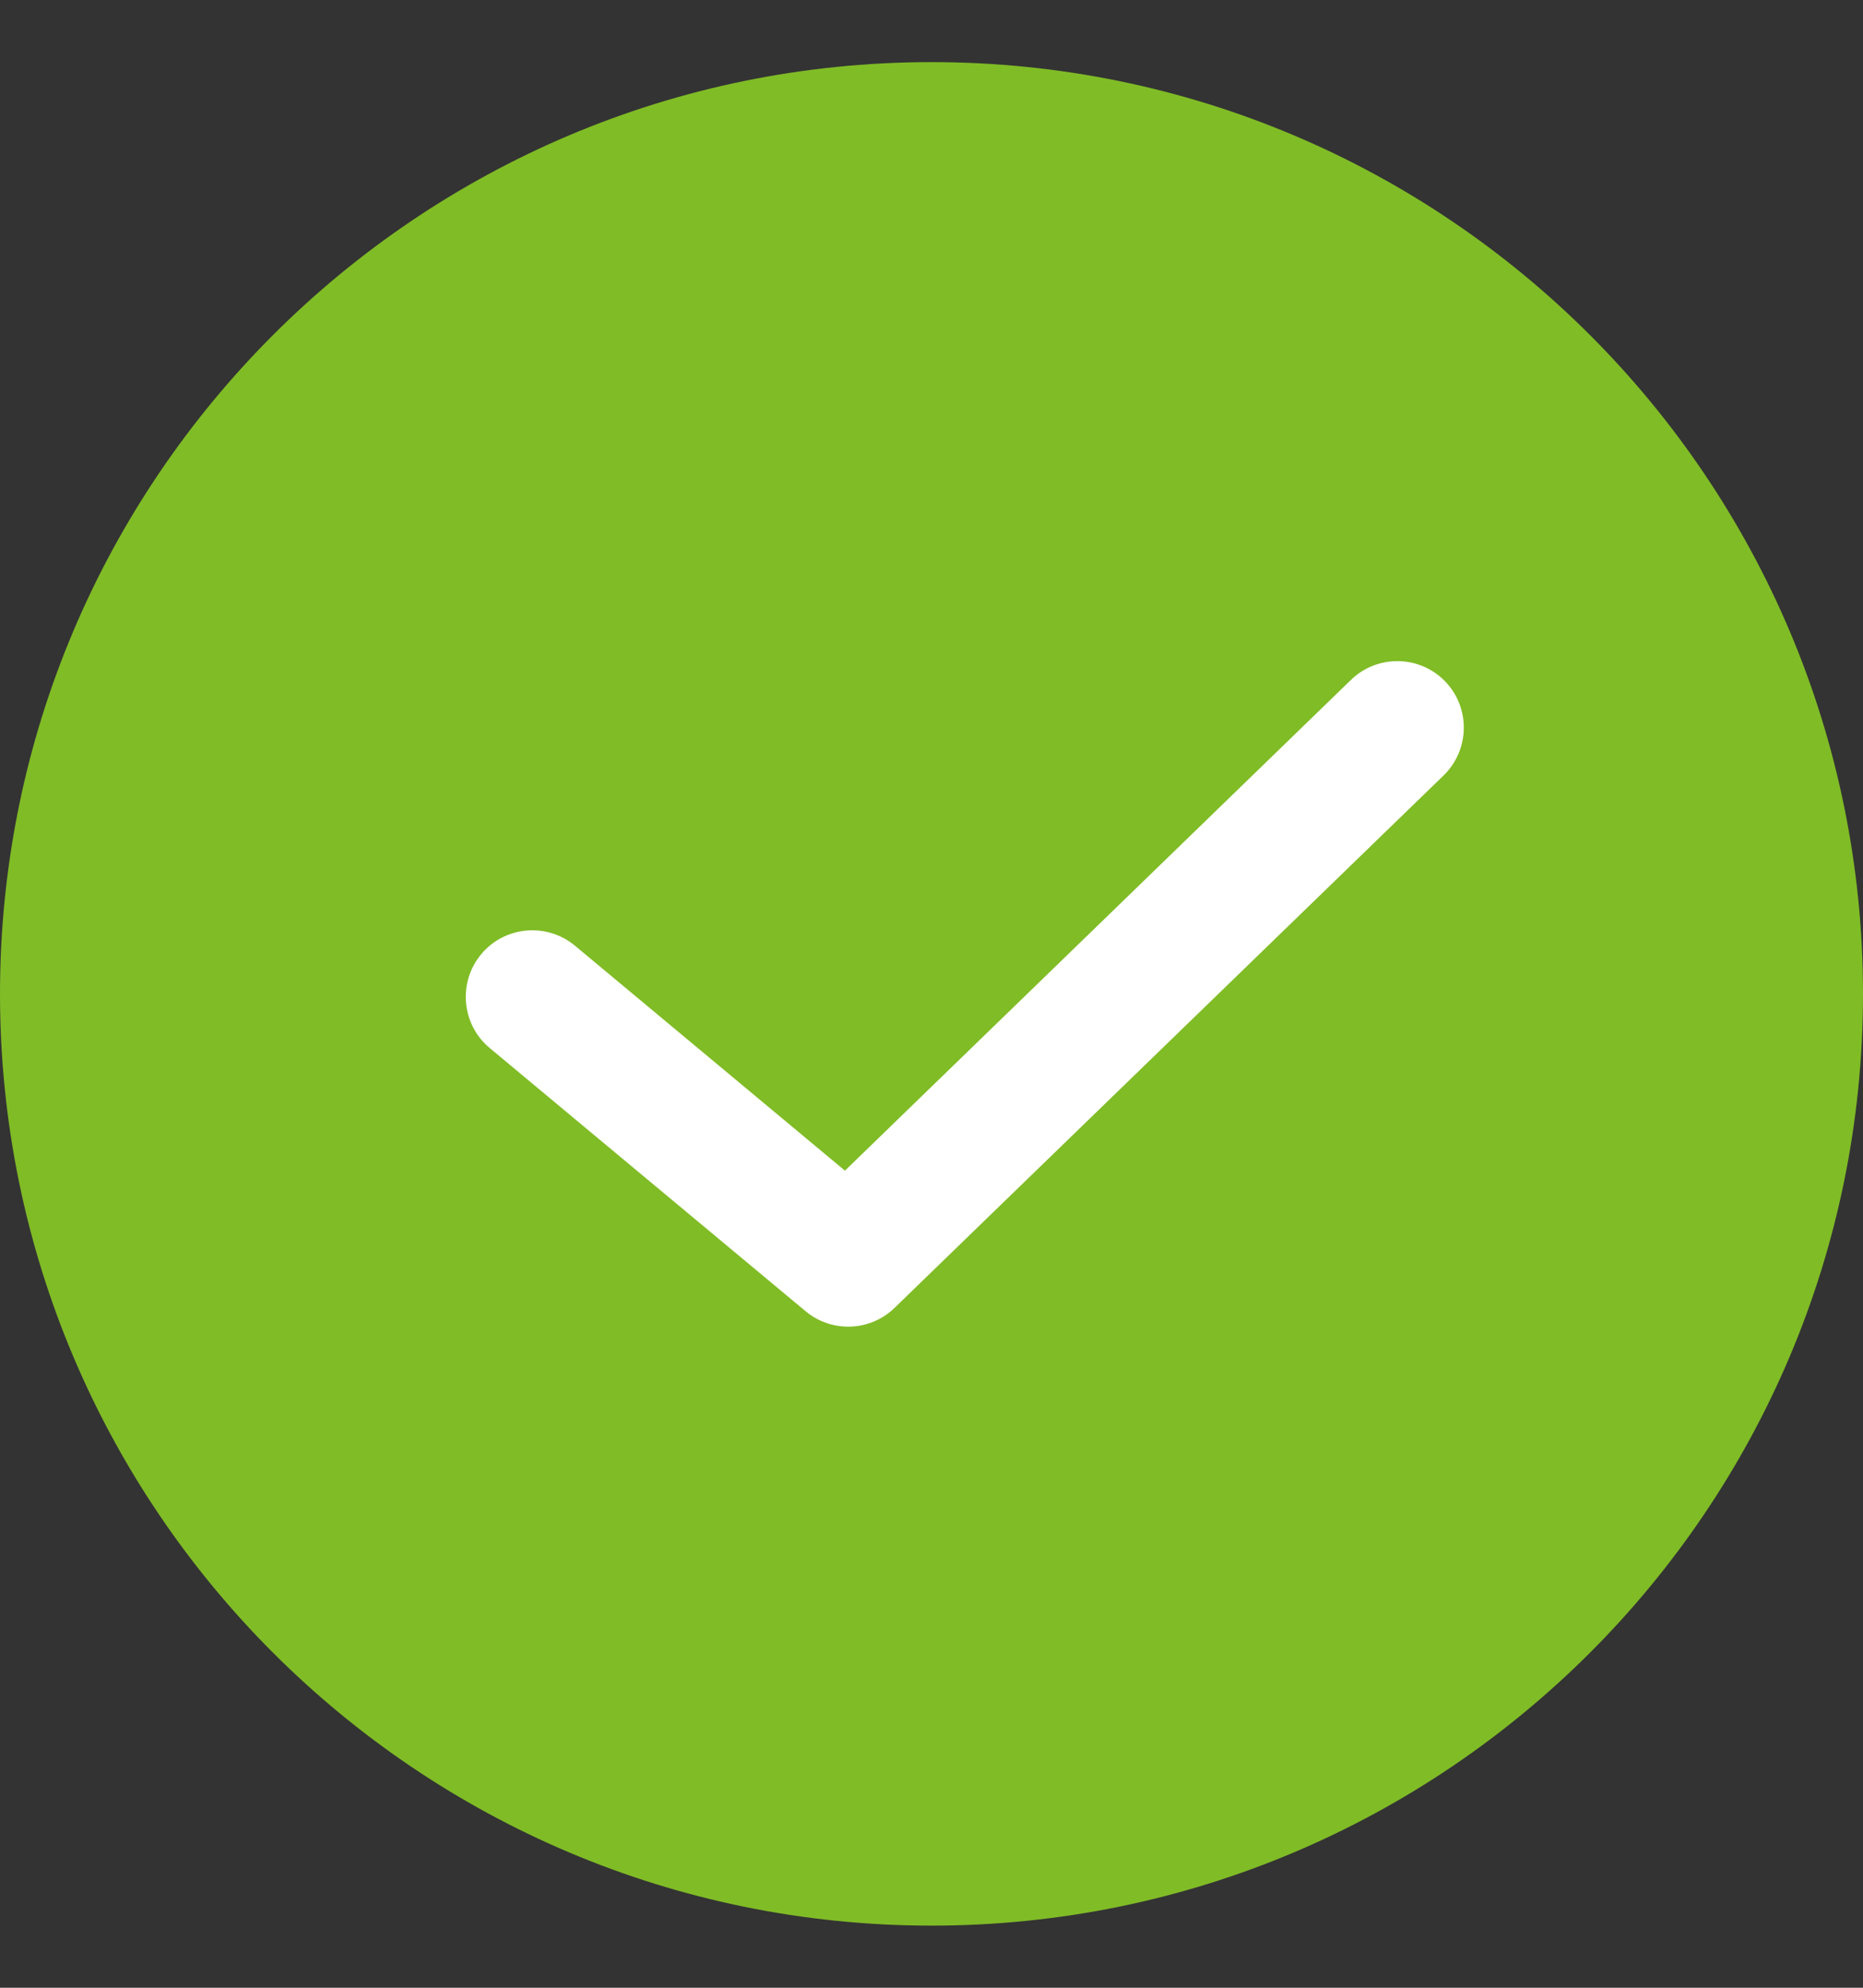 <?xml version="1.0" encoding="UTF-8"?> <svg xmlns="http://www.w3.org/2000/svg" width="15" height="16" viewBox="0 0 15 16" fill="none"><rect x="0" y="0" width="15" height="16" fill="#333333" stroke="none"/> <path d="M15 8C15 12.14 11.64 15.5 7.5 15.5C3.36 15.5 0 12.14 0 8C0 3.86 3.36 0.5 7.5 0.5C11.64 0.5 15 3.86 15 8Z" fill="#80BC26"></path> <path fill-rule="evenodd" clip-rule="evenodd" d="M11.635 5.484C11.841 5.697 11.835 6.036 11.623 6.242L7.203 10.527C7.007 10.718 6.698 10.73 6.487 10.555L3.943 8.436C3.716 8.247 3.685 7.909 3.874 7.681C4.063 7.454 4.401 7.423 4.629 7.612L6.803 9.423L10.877 5.473C11.089 5.267 11.429 5.272 11.635 5.484Z" fill="white"></path> </svg> 